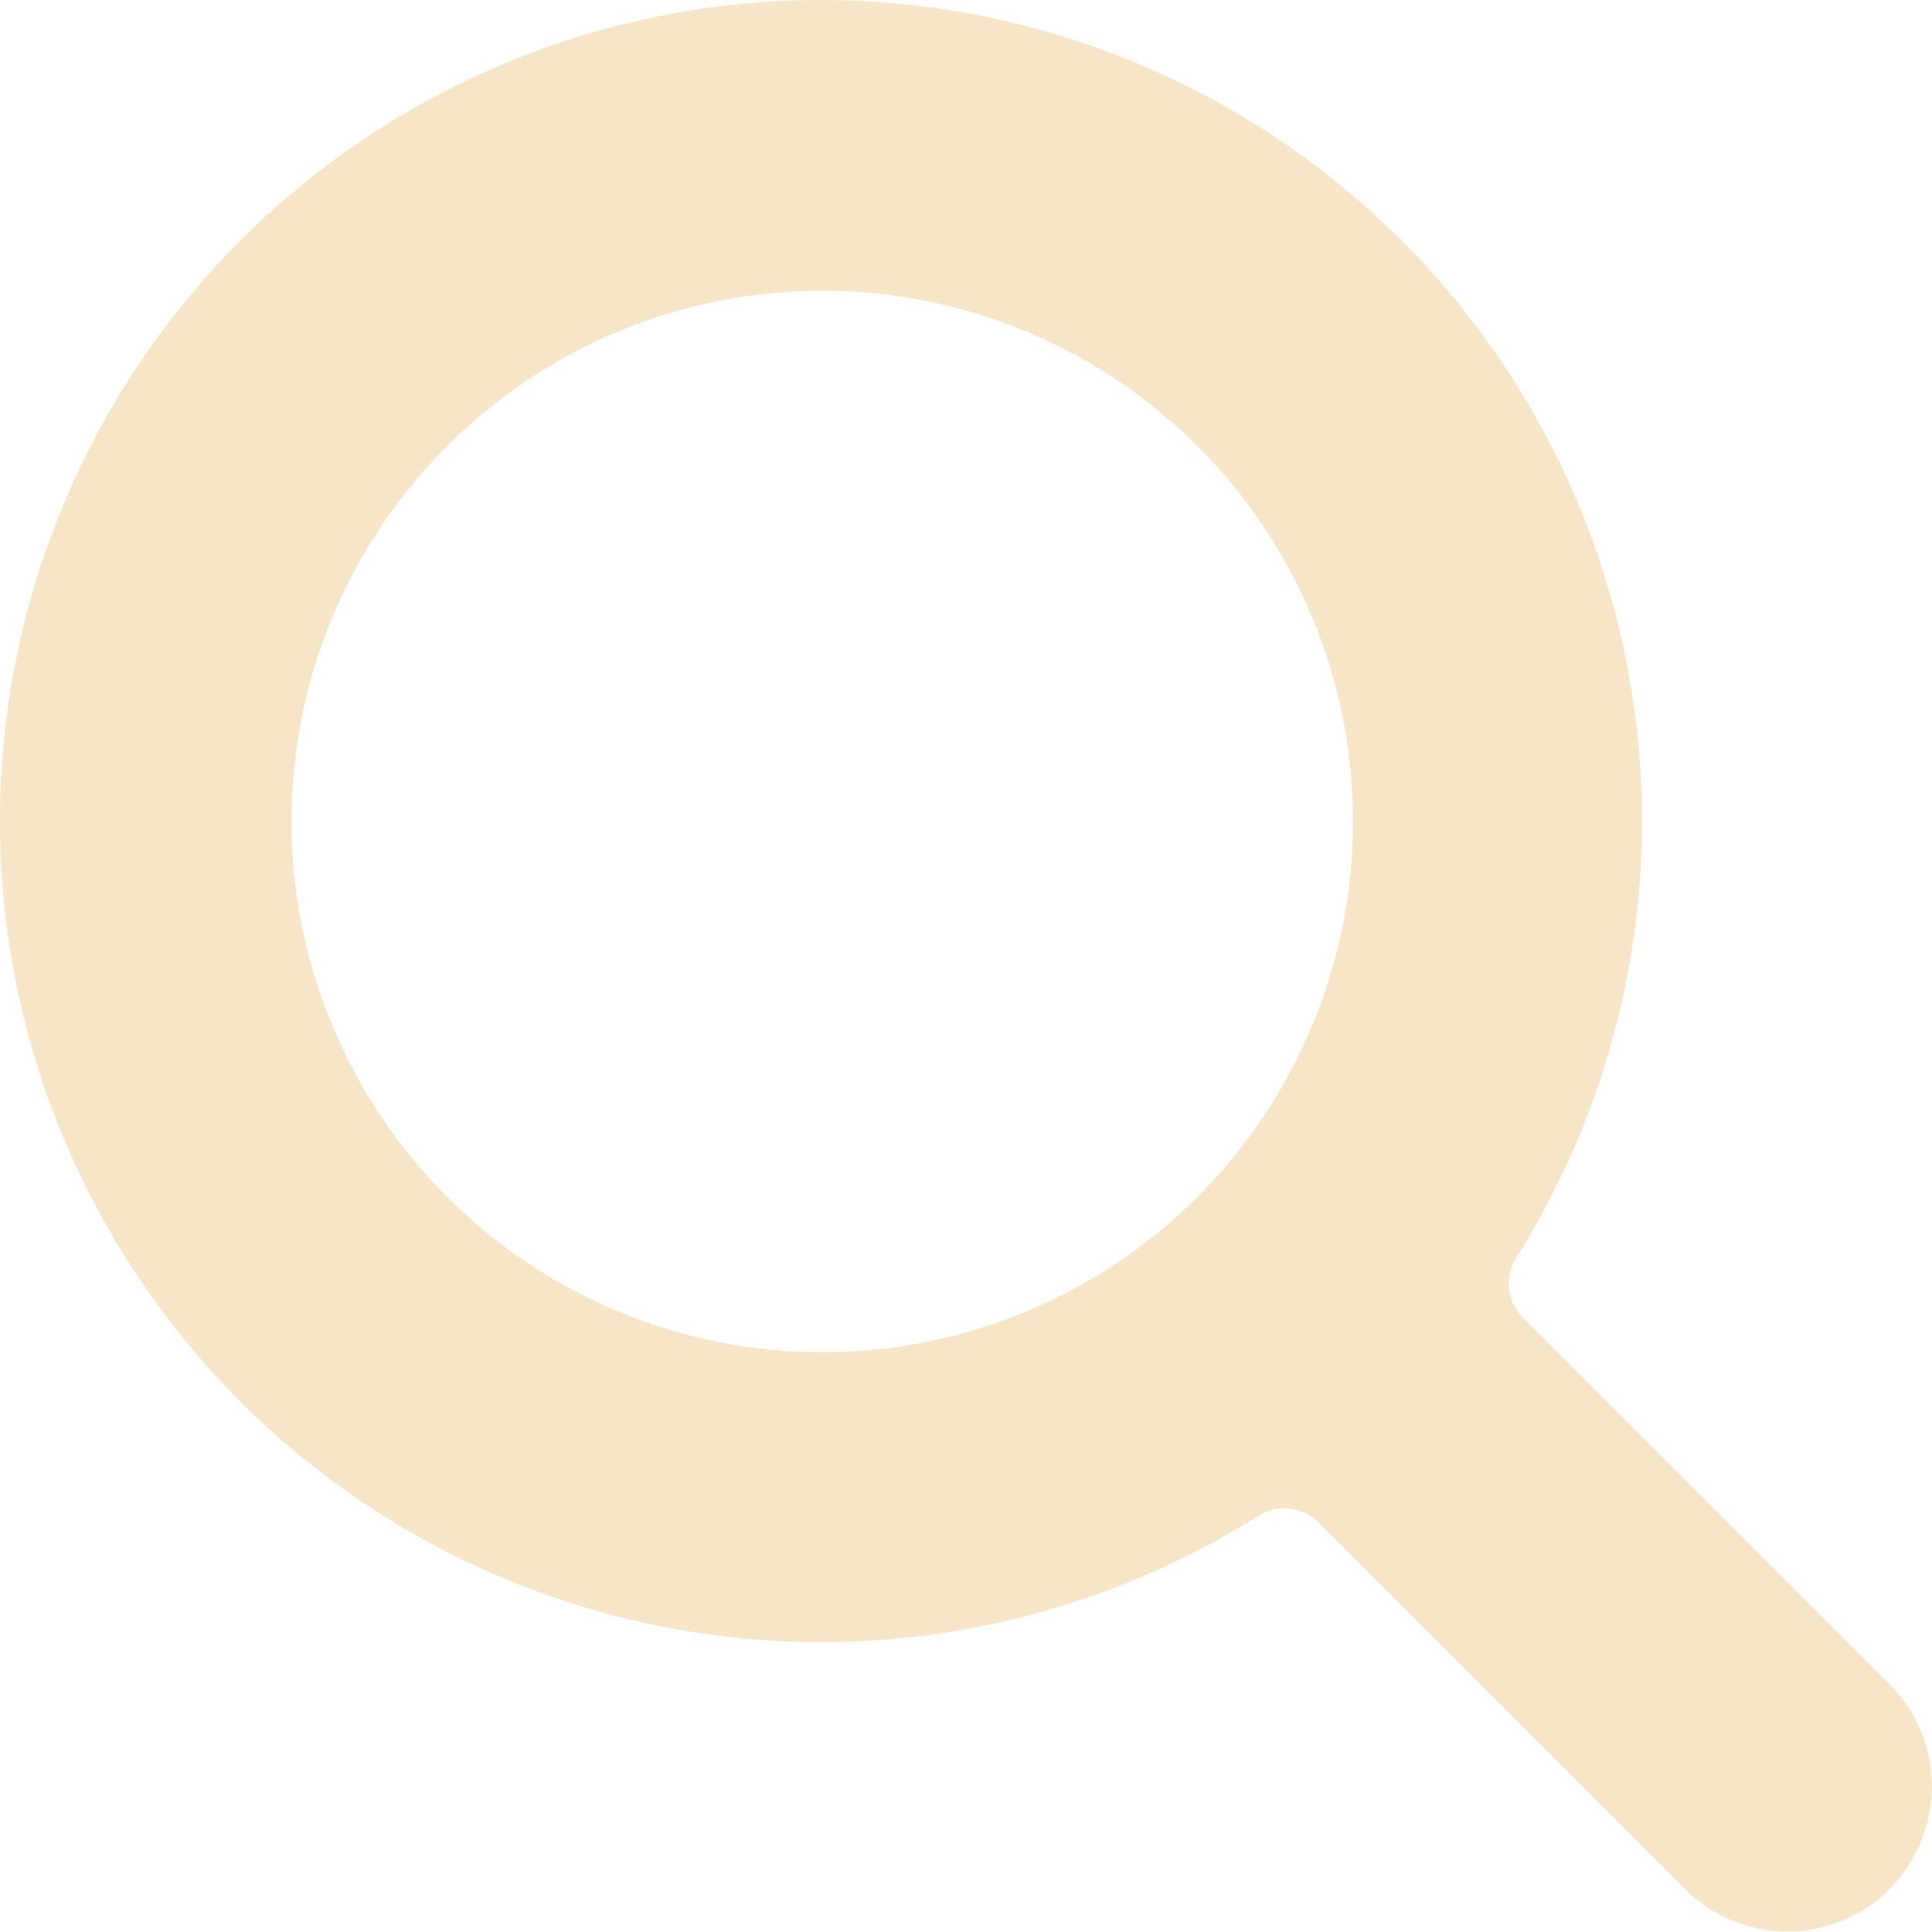<svg xmlns="http://www.w3.org/2000/svg" width="20.021" height="20.017" viewBox="0 0 20.021 20.017">
  <path id="Pfad_237" data-name="Pfad 237" d="M19.56,19.56a1.5,1.5,0,0,0,0-2.12l-3.8-3.8a.5.5,0,0,1-.068-.62,8.508,8.508,0,1,0-2.67,2.674.5.5,0,0,1,.62.07l3.8,3.8a1.5,1.5,0,0,0,2.12,0ZM3,8.5A5.5,5.5,0,1,1,8.5,14,5.5,5.5,0,0,1,3,8.5Z" transform="translate(0.021 0.013)" fill="#F7E5C8"/>
</svg>
